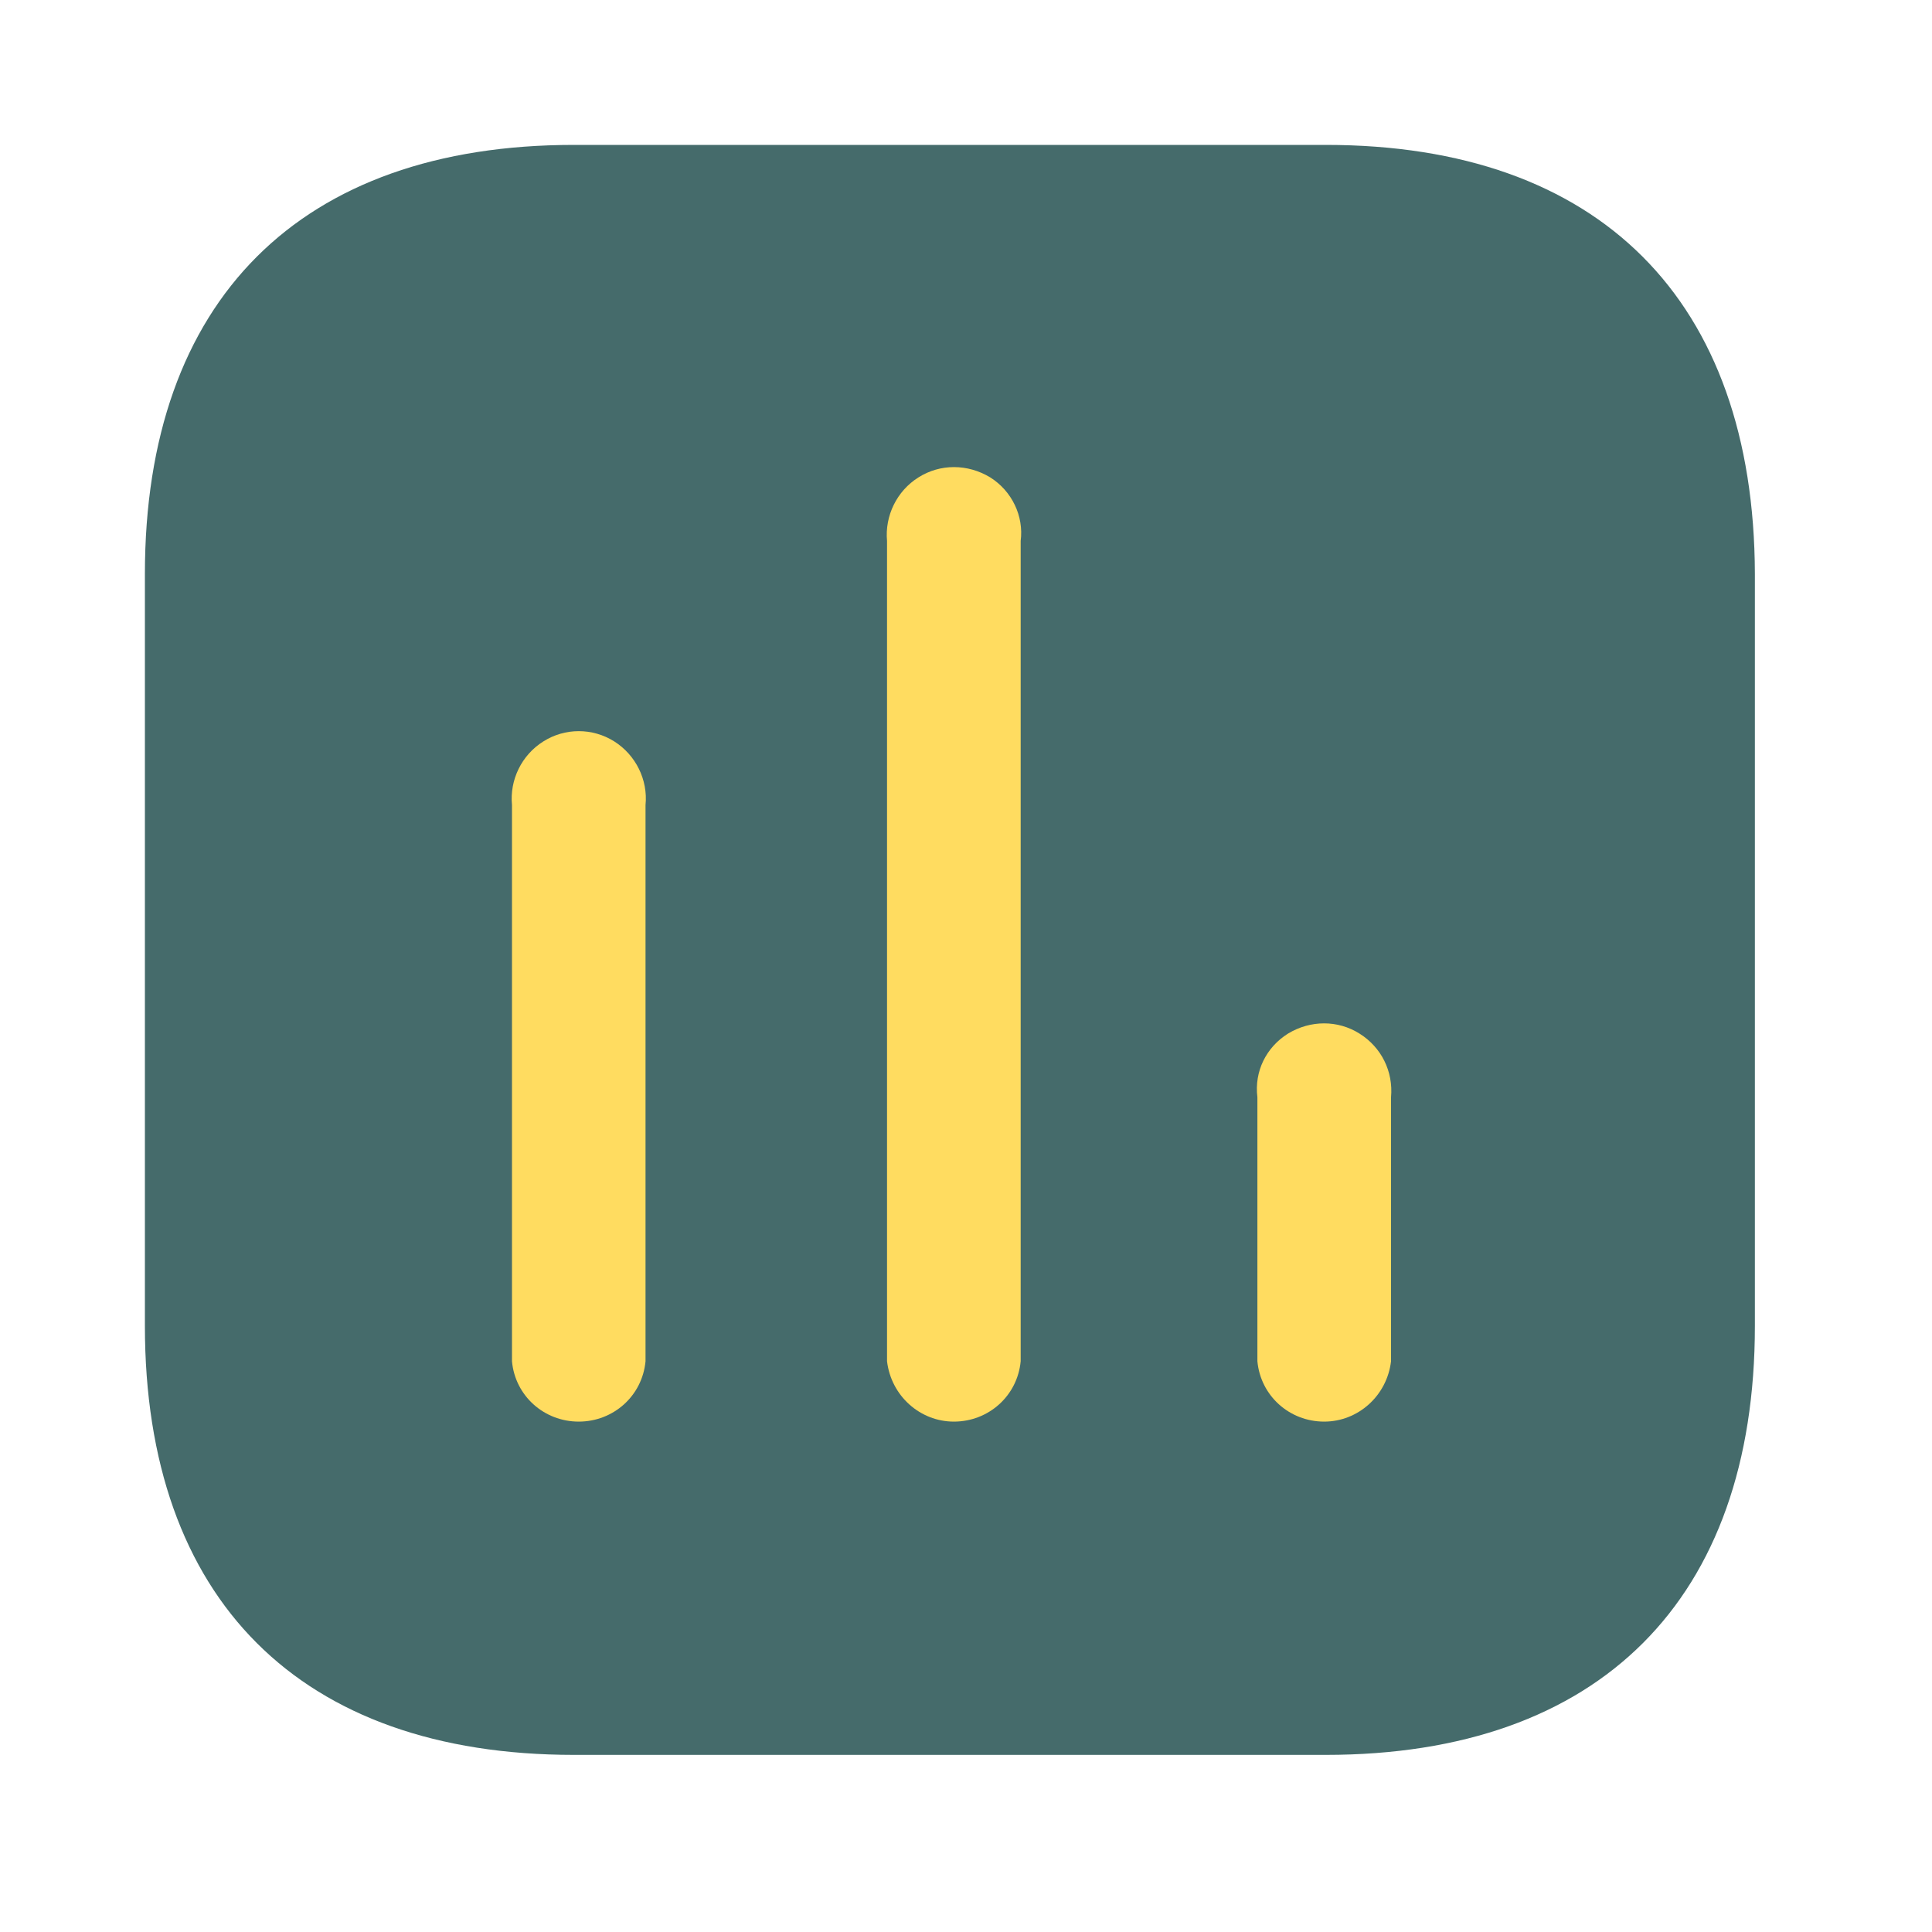 <svg width="40" height="40" viewBox="0 0 40 40" fill="none" xmlns="http://www.w3.org/2000/svg">
<path d="M27.448 3H11.883C6.215 3 3 6.215 3 11.883V27.45C3 33.117 6.215 36.333 11.883 36.333H27.448C33.117 36.333 36.333 33.117 36.333 27.45V11.883C36.317 6.215 33.117 3 27.448 3Z" fill="#456B6B"/>
<path d="M28.8 28.183C28.715 28.9 28.116 29.433 27.416 29.433C26.698 29.433 26.1 28.9 26.033 28.183V22.717C25.966 22.182 26.215 21.683 26.666 21.4C27.133 21.117 27.7 21.117 28.148 21.4C28.6 21.683 28.848 22.182 28.8 22.717V28.183Z" fill="#FFDC60"/>
<path d="M21.132 28.183C21.065 28.9 20.467 29.433 19.749 29.433C19.049 29.433 18.45 28.9 18.365 28.183V11.2C18.317 10.683 18.565 10.165 19.017 9.883C19.465 9.6 20.032 9.6 20.5 9.883C20.95 10.165 21.199 10.683 21.132 11.2V28.183Z" fill="#FFDC60"/>
<path d="M13.365 28.183C13.298 28.9 12.7 29.433 11.982 29.433C11.265 29.433 10.665 28.9 10.6 28.183V16.667C10.55 16.148 10.798 15.633 11.25 15.35C11.698 15.067 12.267 15.067 12.717 15.35C13.165 15.633 13.417 16.148 13.365 16.667V28.183Z" fill="#FFDC60"/>
</svg>

